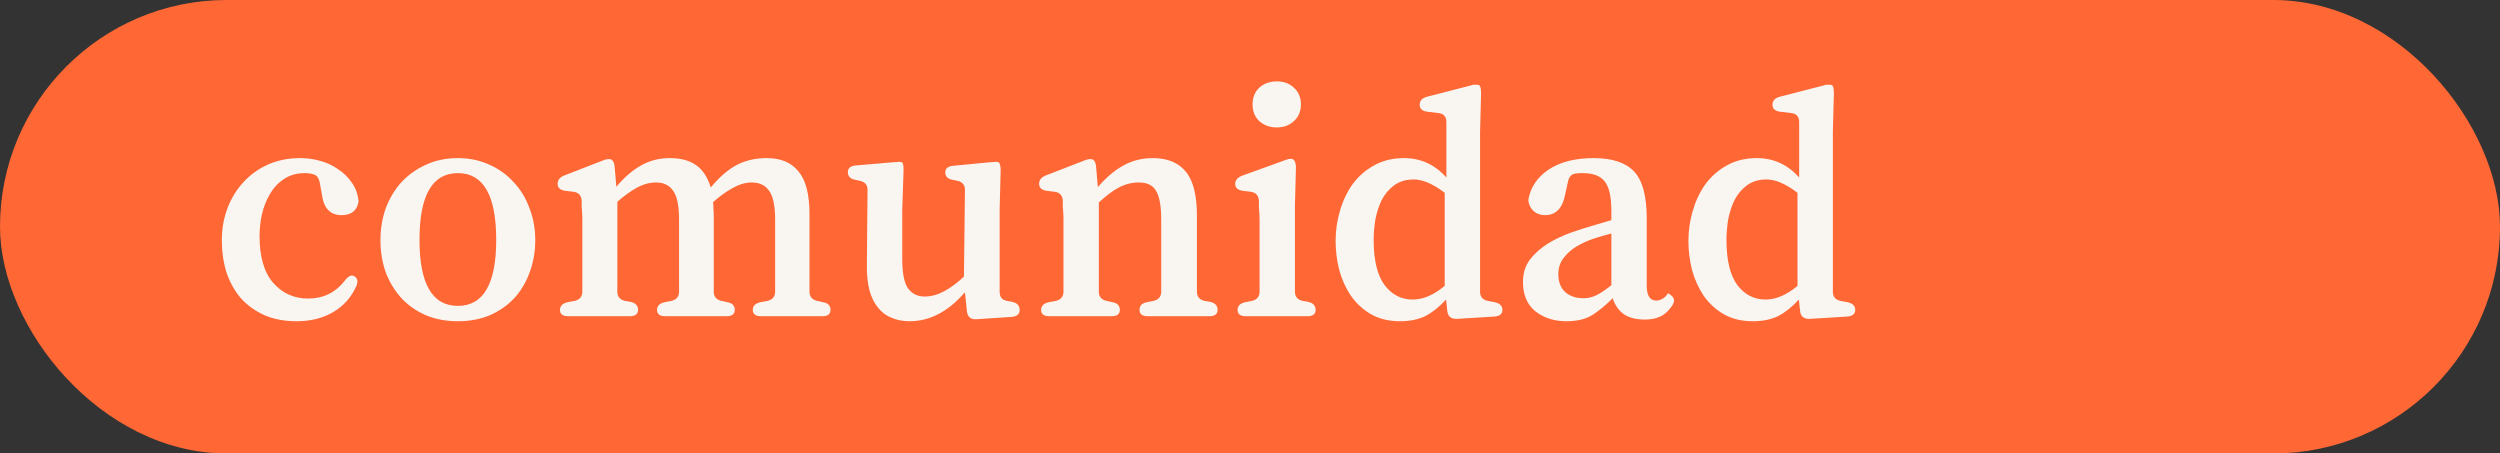 <?xml version="1.0" encoding="UTF-8"?> <svg xmlns="http://www.w3.org/2000/svg" width="419" height="76" viewBox="0 0 419 76" fill="none"><rect x="0" y="0" width="419" height="76" fill="#333333" stroke="none"/><rect width="419" height="76" rx="38" fill="#FF6735"></rect><path d="M57.811 47.018C58.221 46.459 58.612 46.179 58.985 46.179C59.097 46.179 59.227 46.216 59.376 46.291C59.935 46.626 60.047 47.185 59.712 47.968C58.854 49.869 57.55 51.323 55.798 52.329C54.084 53.336 52.052 53.839 49.704 53.839C47.691 53.839 45.902 53.503 44.337 52.832C42.771 52.124 41.448 51.174 40.367 49.981C39.324 48.751 38.522 47.316 37.963 45.676C37.441 43.999 37.18 42.191 37.18 40.253C37.18 38.352 37.497 36.563 38.131 34.886C38.764 33.208 39.659 31.755 40.815 30.525C41.97 29.258 43.349 28.27 44.952 27.562C46.554 26.853 48.343 26.499 50.319 26.499C51.437 26.499 52.537 26.648 53.618 26.947C54.736 27.245 55.742 27.711 56.637 28.344C57.568 28.941 58.351 29.705 58.985 30.637C59.618 31.531 59.991 32.575 60.103 33.767C59.842 35.296 58.892 36.06 57.252 36.06C55.351 36.06 54.251 34.904 53.953 32.593L53.562 30.469C53.413 29.798 53.096 29.388 52.611 29.239C52.164 29.09 51.661 29.015 51.102 29.015C49.723 29.015 48.548 29.351 47.579 30.022C46.61 30.655 45.828 31.494 45.231 32.538C44.635 33.544 44.188 34.681 43.889 35.948C43.629 37.178 43.498 38.371 43.498 39.526C43.498 43.03 44.262 45.657 45.79 47.409C47.319 49.161 49.275 50.037 51.661 50.037C54.195 50.037 56.245 49.031 57.811 47.018ZM76.737 26.499C78.675 26.499 80.445 26.872 82.048 27.617C83.651 28.326 85.011 29.313 86.129 30.581C87.285 31.811 88.161 33.264 88.757 34.941C89.391 36.581 89.707 38.352 89.707 40.253C89.707 42.191 89.391 43.999 88.757 45.676C88.161 47.316 87.303 48.751 86.185 49.981C85.067 51.174 83.707 52.124 82.104 52.832C80.501 53.503 78.712 53.839 76.737 53.839C74.761 53.839 72.972 53.503 71.369 52.832C69.767 52.124 68.406 51.174 67.288 49.981C66.17 48.751 65.294 47.316 64.66 45.676C64.064 43.999 63.766 42.191 63.766 40.253C63.766 38.352 64.064 36.563 64.66 34.886C65.294 33.208 66.17 31.755 67.288 30.525C68.444 29.295 69.804 28.326 71.369 27.617C72.972 26.872 74.761 26.499 76.737 26.499ZM76.737 29.015C72.45 29.015 70.307 32.742 70.307 40.197C70.307 47.577 72.45 51.267 76.737 51.267C81.023 51.267 83.166 47.577 83.166 40.197C83.166 32.742 81.023 29.015 76.737 29.015ZM135.672 48.975C135.709 49.757 136.138 50.242 136.958 50.428L137.964 50.652C138.784 50.801 139.194 51.23 139.194 51.938C139.194 52.646 138.728 53 137.796 53H127.565C126.633 53 126.167 52.646 126.167 51.938C126.167 51.267 126.596 50.838 127.453 50.652L128.627 50.428C129.447 50.242 129.876 49.757 129.913 48.975V36.786C129.913 34.513 129.578 32.91 128.907 31.978C128.273 31.047 127.304 30.581 125.999 30.581C124.956 30.581 123.875 30.898 122.757 31.531C121.676 32.127 120.595 32.91 119.514 33.879C119.551 34.215 119.57 34.587 119.57 34.997C119.607 35.37 119.626 35.761 119.626 36.172V48.975C119.663 49.757 120.092 50.242 120.912 50.428L121.918 50.652C122.738 50.801 123.148 51.23 123.148 51.938C123.148 52.646 122.682 53 121.75 53H111.519C110.587 53 110.121 52.646 110.121 51.938C110.121 51.267 110.55 50.838 111.407 50.652L112.526 50.428C113.346 50.242 113.774 49.757 113.811 48.975V36.786C113.811 34.55 113.495 32.966 112.861 32.034C112.227 31.065 111.258 30.581 109.954 30.581C108.873 30.581 107.792 30.879 106.711 31.475C105.63 32.072 104.549 32.854 103.468 33.823V48.975C103.506 49.757 103.934 50.242 104.754 50.428L105.705 50.596C106.525 50.782 106.935 51.23 106.935 51.938C106.935 52.646 106.469 53 105.537 53H95.25C94.318 53 93.852 52.646 93.852 51.938C93.852 51.267 94.281 50.838 95.138 50.652L96.312 50.428C97.132 50.242 97.561 49.757 97.598 48.975V38.855C97.598 38.11 97.598 37.439 97.598 36.842C97.598 36.246 97.579 35.724 97.542 35.277C97.505 34.979 97.486 34.699 97.486 34.438C97.486 34.177 97.486 33.898 97.486 33.6C97.412 32.742 96.964 32.258 96.144 32.146L94.747 31.978C93.889 31.867 93.461 31.475 93.461 30.804C93.461 30.171 93.833 29.705 94.579 29.407L101.064 26.891C101.4 26.742 101.735 26.667 102.071 26.667C102.294 26.667 102.443 26.704 102.518 26.779C102.816 26.965 102.984 27.394 103.021 28.065L103.301 31.308C104.605 29.742 105.984 28.549 107.438 27.729C108.891 26.909 110.494 26.499 112.246 26.499C114.072 26.499 115.545 26.891 116.663 27.673C117.781 28.456 118.601 29.705 119.123 31.419C120.539 29.705 121.974 28.456 123.428 27.673C124.919 26.891 126.614 26.499 128.515 26.499C130.864 26.499 132.634 27.245 133.827 28.736C135.057 30.189 135.672 32.575 135.672 35.892V48.975ZM167.541 48.919C167.541 49.776 167.951 50.279 168.771 50.428L169.665 50.596C170.485 50.782 170.895 51.23 170.895 51.938C170.895 52.646 170.448 53.037 169.554 53.112L163.571 53.503H163.46C162.64 53.503 162.174 53.075 162.062 52.217L161.726 48.975C158.931 52.217 155.837 53.839 152.446 53.839C151.365 53.839 150.377 53.652 149.482 53.279C148.588 52.944 147.824 52.385 147.19 51.602C146.557 50.857 146.072 49.888 145.737 48.695C145.401 47.465 145.252 45.956 145.289 44.166L145.401 31.811C145.401 30.991 144.972 30.488 144.115 30.301L143.332 30.133C142.512 29.984 142.102 29.556 142.102 28.848C142.102 28.177 142.55 27.804 143.444 27.729L149.93 27.17C150.079 27.17 150.209 27.17 150.321 27.17C150.433 27.133 150.526 27.114 150.601 27.114C150.861 27.114 151.066 27.152 151.216 27.226C151.365 27.375 151.439 27.804 151.439 28.512L151.216 35.109V43.384C151.216 45.732 151.532 47.372 152.166 48.304C152.837 49.236 153.769 49.701 154.961 49.701C156.042 49.701 157.142 49.403 158.26 48.807C159.415 48.173 160.515 47.353 161.559 46.347L161.726 31.811C161.726 30.991 161.298 30.488 160.44 30.301L159.658 30.133C158.838 29.984 158.428 29.574 158.428 28.903C158.428 28.233 158.875 27.86 159.77 27.785L166.143 27.17C166.292 27.17 166.423 27.17 166.535 27.17C166.646 27.133 166.74 27.114 166.814 27.114C167.075 27.114 167.28 27.152 167.429 27.226C167.504 27.301 167.56 27.431 167.597 27.617C167.671 27.804 167.709 28.102 167.709 28.512L167.541 35.109V48.919ZM200.602 48.975C200.639 49.757 201.068 50.242 201.888 50.428L202.838 50.596C203.658 50.782 204.068 51.23 204.068 51.938C204.068 52.646 203.602 53 202.67 53H192.383C191.451 53 190.985 52.646 190.985 51.938C190.985 51.23 191.395 50.801 192.215 50.652L193.334 50.428C194.154 50.242 194.582 49.757 194.619 48.975V36.786C194.619 34.55 194.34 32.966 193.781 32.034C193.259 31.065 192.29 30.581 190.874 30.581C189.718 30.581 188.6 30.86 187.519 31.419C186.475 31.978 185.357 32.817 184.165 33.935V48.975C184.202 49.757 184.63 50.242 185.45 50.428L186.457 50.652C187.277 50.801 187.687 51.23 187.687 51.938C187.687 52.646 187.221 53 186.289 53H175.89C174.958 53 174.492 52.646 174.492 51.938C174.492 51.267 174.921 50.838 175.778 50.652L176.952 50.428C177.772 50.242 178.201 49.757 178.238 48.975V38.855C178.238 38.11 178.238 37.439 178.238 36.842C178.238 36.246 178.22 35.724 178.182 35.277C178.145 34.979 178.126 34.699 178.126 34.438C178.126 34.177 178.126 33.898 178.126 33.6C178.052 32.742 177.605 32.258 176.785 32.146L175.443 31.978C174.586 31.867 174.157 31.475 174.157 30.804C174.157 30.171 174.53 29.705 175.275 29.407L181.76 26.891C182.096 26.742 182.431 26.667 182.767 26.667C182.99 26.667 183.14 26.704 183.214 26.779C183.512 26.965 183.68 27.394 183.717 28.065L183.997 31.363C185.413 29.723 186.848 28.512 188.302 27.729C189.755 26.909 191.395 26.499 193.222 26.499C195.682 26.499 197.527 27.263 198.757 28.792C199.987 30.282 200.602 32.742 200.602 36.172V48.975ZM217.03 48.975C217.067 49.757 217.496 50.242 218.316 50.428L219.266 50.596C220.086 50.782 220.496 51.23 220.496 51.938C220.496 52.646 220.03 53 219.099 53H208.811C207.88 53 207.414 52.646 207.414 51.938C207.414 51.267 207.842 50.838 208.7 50.652L209.818 50.428C210.638 50.242 211.066 49.757 211.104 48.975V39.079C211.104 38.333 211.104 37.662 211.104 37.066C211.104 36.47 211.085 35.911 211.048 35.389C211.011 35.091 210.992 34.792 210.992 34.494C210.992 34.196 210.992 33.898 210.992 33.6C210.917 32.742 210.47 32.258 209.65 32.146L208.308 31.978C207.451 31.867 207.022 31.475 207.022 30.804C207.022 30.208 207.395 29.761 208.141 29.462L215.409 26.835C215.595 26.76 215.763 26.704 215.912 26.667C216.061 26.63 216.21 26.611 216.359 26.611C216.545 26.611 216.695 26.667 216.806 26.779C217.067 27.003 217.198 27.45 217.198 28.121L217.03 34.494V48.975ZM214.011 21.356C212.818 21.356 211.831 21.002 211.048 20.294C210.302 19.585 209.93 18.654 209.93 17.498C209.93 16.343 210.302 15.411 211.048 14.703C211.831 13.995 212.818 13.64 214.011 13.64C215.166 13.64 216.117 13.995 216.862 14.703C217.645 15.411 218.036 16.343 218.036 17.498C218.036 18.654 217.645 19.585 216.862 20.294C216.117 21.002 215.166 21.356 214.011 21.356ZM248.059 48.919C248.059 49.739 248.487 50.242 249.345 50.428L250.519 50.652C251.376 50.838 251.805 51.267 251.805 51.938C251.805 52.609 251.357 52.981 250.463 53.056L244.089 53.447C243.195 53.447 242.692 53.037 242.58 52.217L242.356 50.205C241.275 51.397 240.138 52.31 238.946 52.944C237.753 53.54 236.318 53.839 234.641 53.839C232.777 53.839 231.156 53.447 229.777 52.664C228.435 51.882 227.317 50.857 226.422 49.59C225.565 48.322 224.913 46.887 224.465 45.285C224.055 43.682 223.85 42.042 223.85 40.365C223.85 38.65 224.093 36.973 224.577 35.333C225.062 33.656 225.77 32.165 226.702 30.86C227.671 29.556 228.864 28.512 230.28 27.729C231.734 26.909 233.411 26.499 235.312 26.499C238.107 26.499 240.474 27.58 242.412 29.742V20.461C242.412 19.567 241.983 19.064 241.126 18.952L239.225 18.728C238.368 18.616 237.939 18.225 237.939 17.554C237.939 16.883 238.349 16.436 239.169 16.212L246.549 14.311C246.736 14.237 246.885 14.2 246.997 14.2C247.146 14.2 247.295 14.2 247.444 14.2C247.705 14.2 247.872 14.237 247.947 14.311C248.133 14.46 248.227 14.908 248.227 15.653L248.059 22.139V48.919ZM242.133 47.912V32.314C240.194 30.823 238.461 30.078 236.933 30.078C235.628 30.078 234.529 30.413 233.634 31.084C232.777 31.718 232.088 32.538 231.566 33.544C231.081 34.55 230.727 35.65 230.504 36.842C230.317 38.035 230.224 39.153 230.224 40.197C230.224 43.626 230.839 46.16 232.069 47.8C233.299 49.403 234.864 50.205 236.765 50.205C238.517 50.205 240.306 49.441 242.133 47.912ZM279.515 49.198C279.59 49.124 279.832 49.273 280.242 49.645C280.689 50.093 280.671 50.652 280.186 51.323C279.59 52.18 278.938 52.758 278.229 53.056C277.521 53.391 276.683 53.559 275.713 53.559C274.185 53.559 272.974 53.242 272.079 52.609C271.222 51.938 270.626 51.062 270.29 49.981C269.098 51.174 267.942 52.124 266.824 52.832C265.706 53.503 264.271 53.839 262.519 53.839C260.469 53.839 258.736 53.279 257.32 52.161C255.94 51.043 255.251 49.403 255.251 47.241C255.251 45.788 255.642 44.539 256.425 43.495C257.245 42.452 258.251 41.557 259.444 40.812C260.674 40.066 261.979 39.452 263.358 38.967C264.737 38.482 266.023 38.072 267.215 37.737L270.067 36.898V35.445C270.067 32.985 269.694 31.308 268.949 30.413C268.24 29.481 267.01 29.015 265.259 29.015C265.072 29.015 264.886 29.015 264.699 29.015C264.55 29.015 264.383 29.034 264.196 29.071C263.451 29.108 262.985 29.556 262.799 30.413L262.295 32.705C261.848 34.941 260.73 36.06 258.941 36.06C258.195 36.06 257.562 35.836 257.04 35.389C256.518 34.904 256.22 34.289 256.145 33.544C256.481 31.457 257.599 29.761 259.5 28.456C261.438 27.152 263.973 26.499 267.104 26.499C270.197 26.499 272.452 27.245 273.868 28.736C275.285 30.227 275.993 32.854 275.993 36.619V47.856C275.993 49.534 276.515 50.372 277.558 50.372C278.006 50.372 278.416 50.242 278.788 49.981C279.049 49.795 279.217 49.645 279.292 49.534C279.366 49.385 279.441 49.273 279.515 49.198ZM270.067 47.8V39.135C269.172 39.358 268.203 39.638 267.159 39.973C266.153 40.309 265.203 40.737 264.308 41.259C263.414 41.781 262.668 42.433 262.072 43.216C261.475 43.961 261.177 44.875 261.177 45.956C261.177 47.223 261.55 48.211 262.295 48.919C263.078 49.627 264.103 49.981 265.37 49.981C266.116 49.981 266.805 49.832 267.439 49.534C268.11 49.236 268.986 48.658 270.067 47.8ZM307.189 48.919C307.189 49.739 307.617 50.242 308.475 50.428L309.649 50.652C310.506 50.838 310.935 51.267 310.935 51.938C310.935 52.609 310.487 52.981 309.593 53.056L303.219 53.447C302.325 53.447 301.821 53.037 301.71 52.217L301.486 50.205C300.405 51.397 299.268 52.31 298.076 52.944C296.883 53.54 295.448 53.839 293.771 53.839C291.907 53.839 290.286 53.447 288.907 52.664C287.565 51.882 286.447 50.857 285.552 49.59C284.695 48.322 284.043 46.887 283.595 45.285C283.185 43.682 282.98 42.042 282.98 40.365C282.98 38.65 283.223 36.973 283.707 35.333C284.192 33.656 284.9 32.165 285.832 30.86C286.801 29.556 287.993 28.512 289.41 27.729C290.863 26.909 292.541 26.499 294.442 26.499C297.237 26.499 299.604 27.58 301.542 29.742V20.461C301.542 19.567 301.113 19.064 300.256 18.952L298.355 18.728C297.498 18.616 297.069 18.225 297.069 17.554C297.069 16.883 297.479 16.436 298.299 16.212L305.679 14.311C305.866 14.237 306.015 14.2 306.126 14.2C306.276 14.2 306.425 14.2 306.574 14.2C306.835 14.2 307.002 14.237 307.077 14.311C307.263 14.46 307.356 14.908 307.356 15.653L307.189 22.139V48.919ZM301.262 47.912V32.314C299.324 30.823 297.591 30.078 296.063 30.078C294.758 30.078 293.659 30.413 292.764 31.084C291.907 31.718 291.217 32.538 290.696 33.544C290.211 34.55 289.857 35.65 289.633 36.842C289.447 38.035 289.354 39.153 289.354 40.197C289.354 43.626 289.969 46.16 291.199 47.8C292.429 49.403 293.994 50.205 295.895 50.205C297.647 50.205 299.436 49.441 301.262 47.912Z" fill="#F9F6F2"></path><circle cx="374" cy="38" r="5" fill="#FF6735"></circle></svg> 